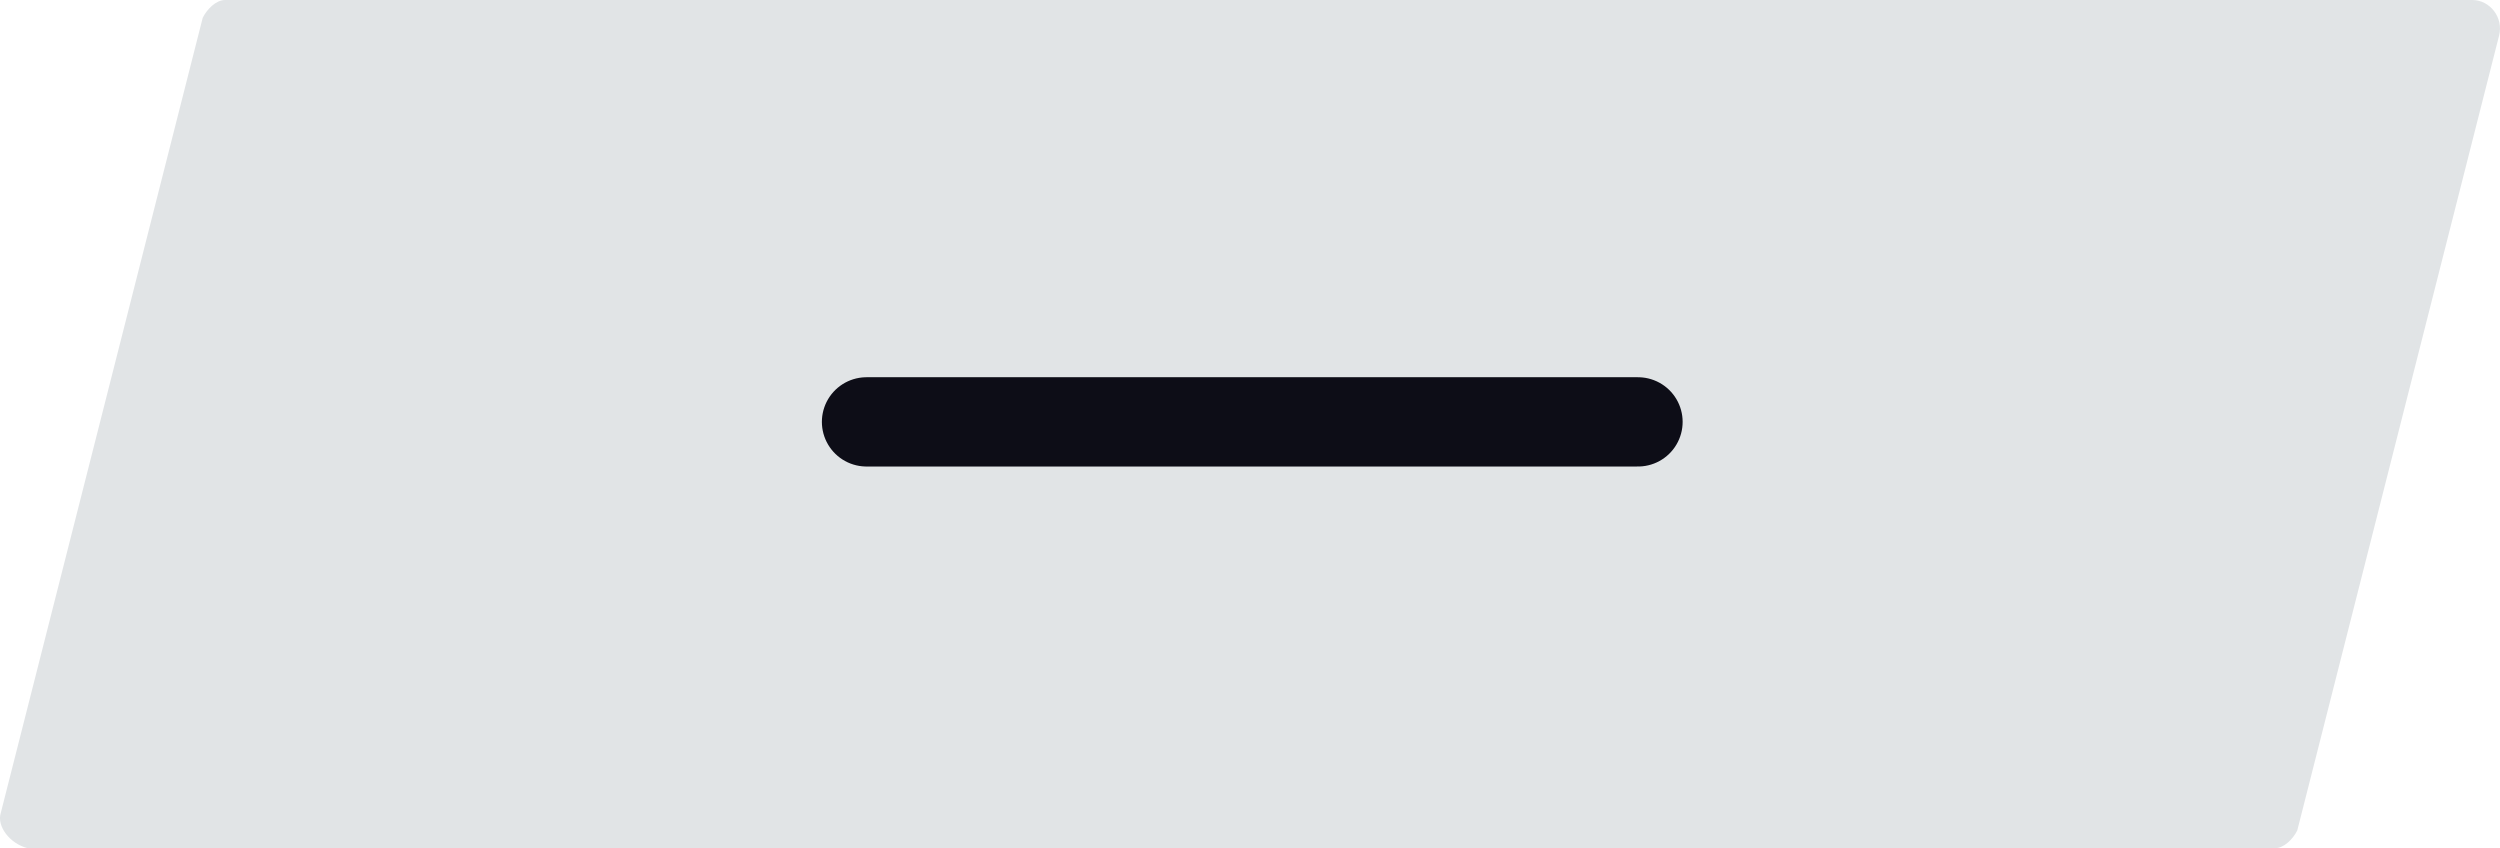 <svg width="56" height="19" viewBox="0 0 56 19" fill="none" xmlns="http://www.w3.org/2000/svg">
<path d="M0.019 18.204L4.541 0.398C4.641 0.199 4.842 0 5.043 0H55.378C55.78 0 56.081 0.398 55.98 0.796L51.459 18.602C51.359 18.801 51.158 19 50.957 19H0.622C0.22 18.901 -0.081 18.503 0.019 18.204Z" fill="#E1E4E6"/>
<path d="M19.41 9.45H36.691" stroke="#0D0D17" stroke-width="2" stroke-miterlimit="10" stroke-linecap="round" stroke-linejoin="round"/>
</svg>